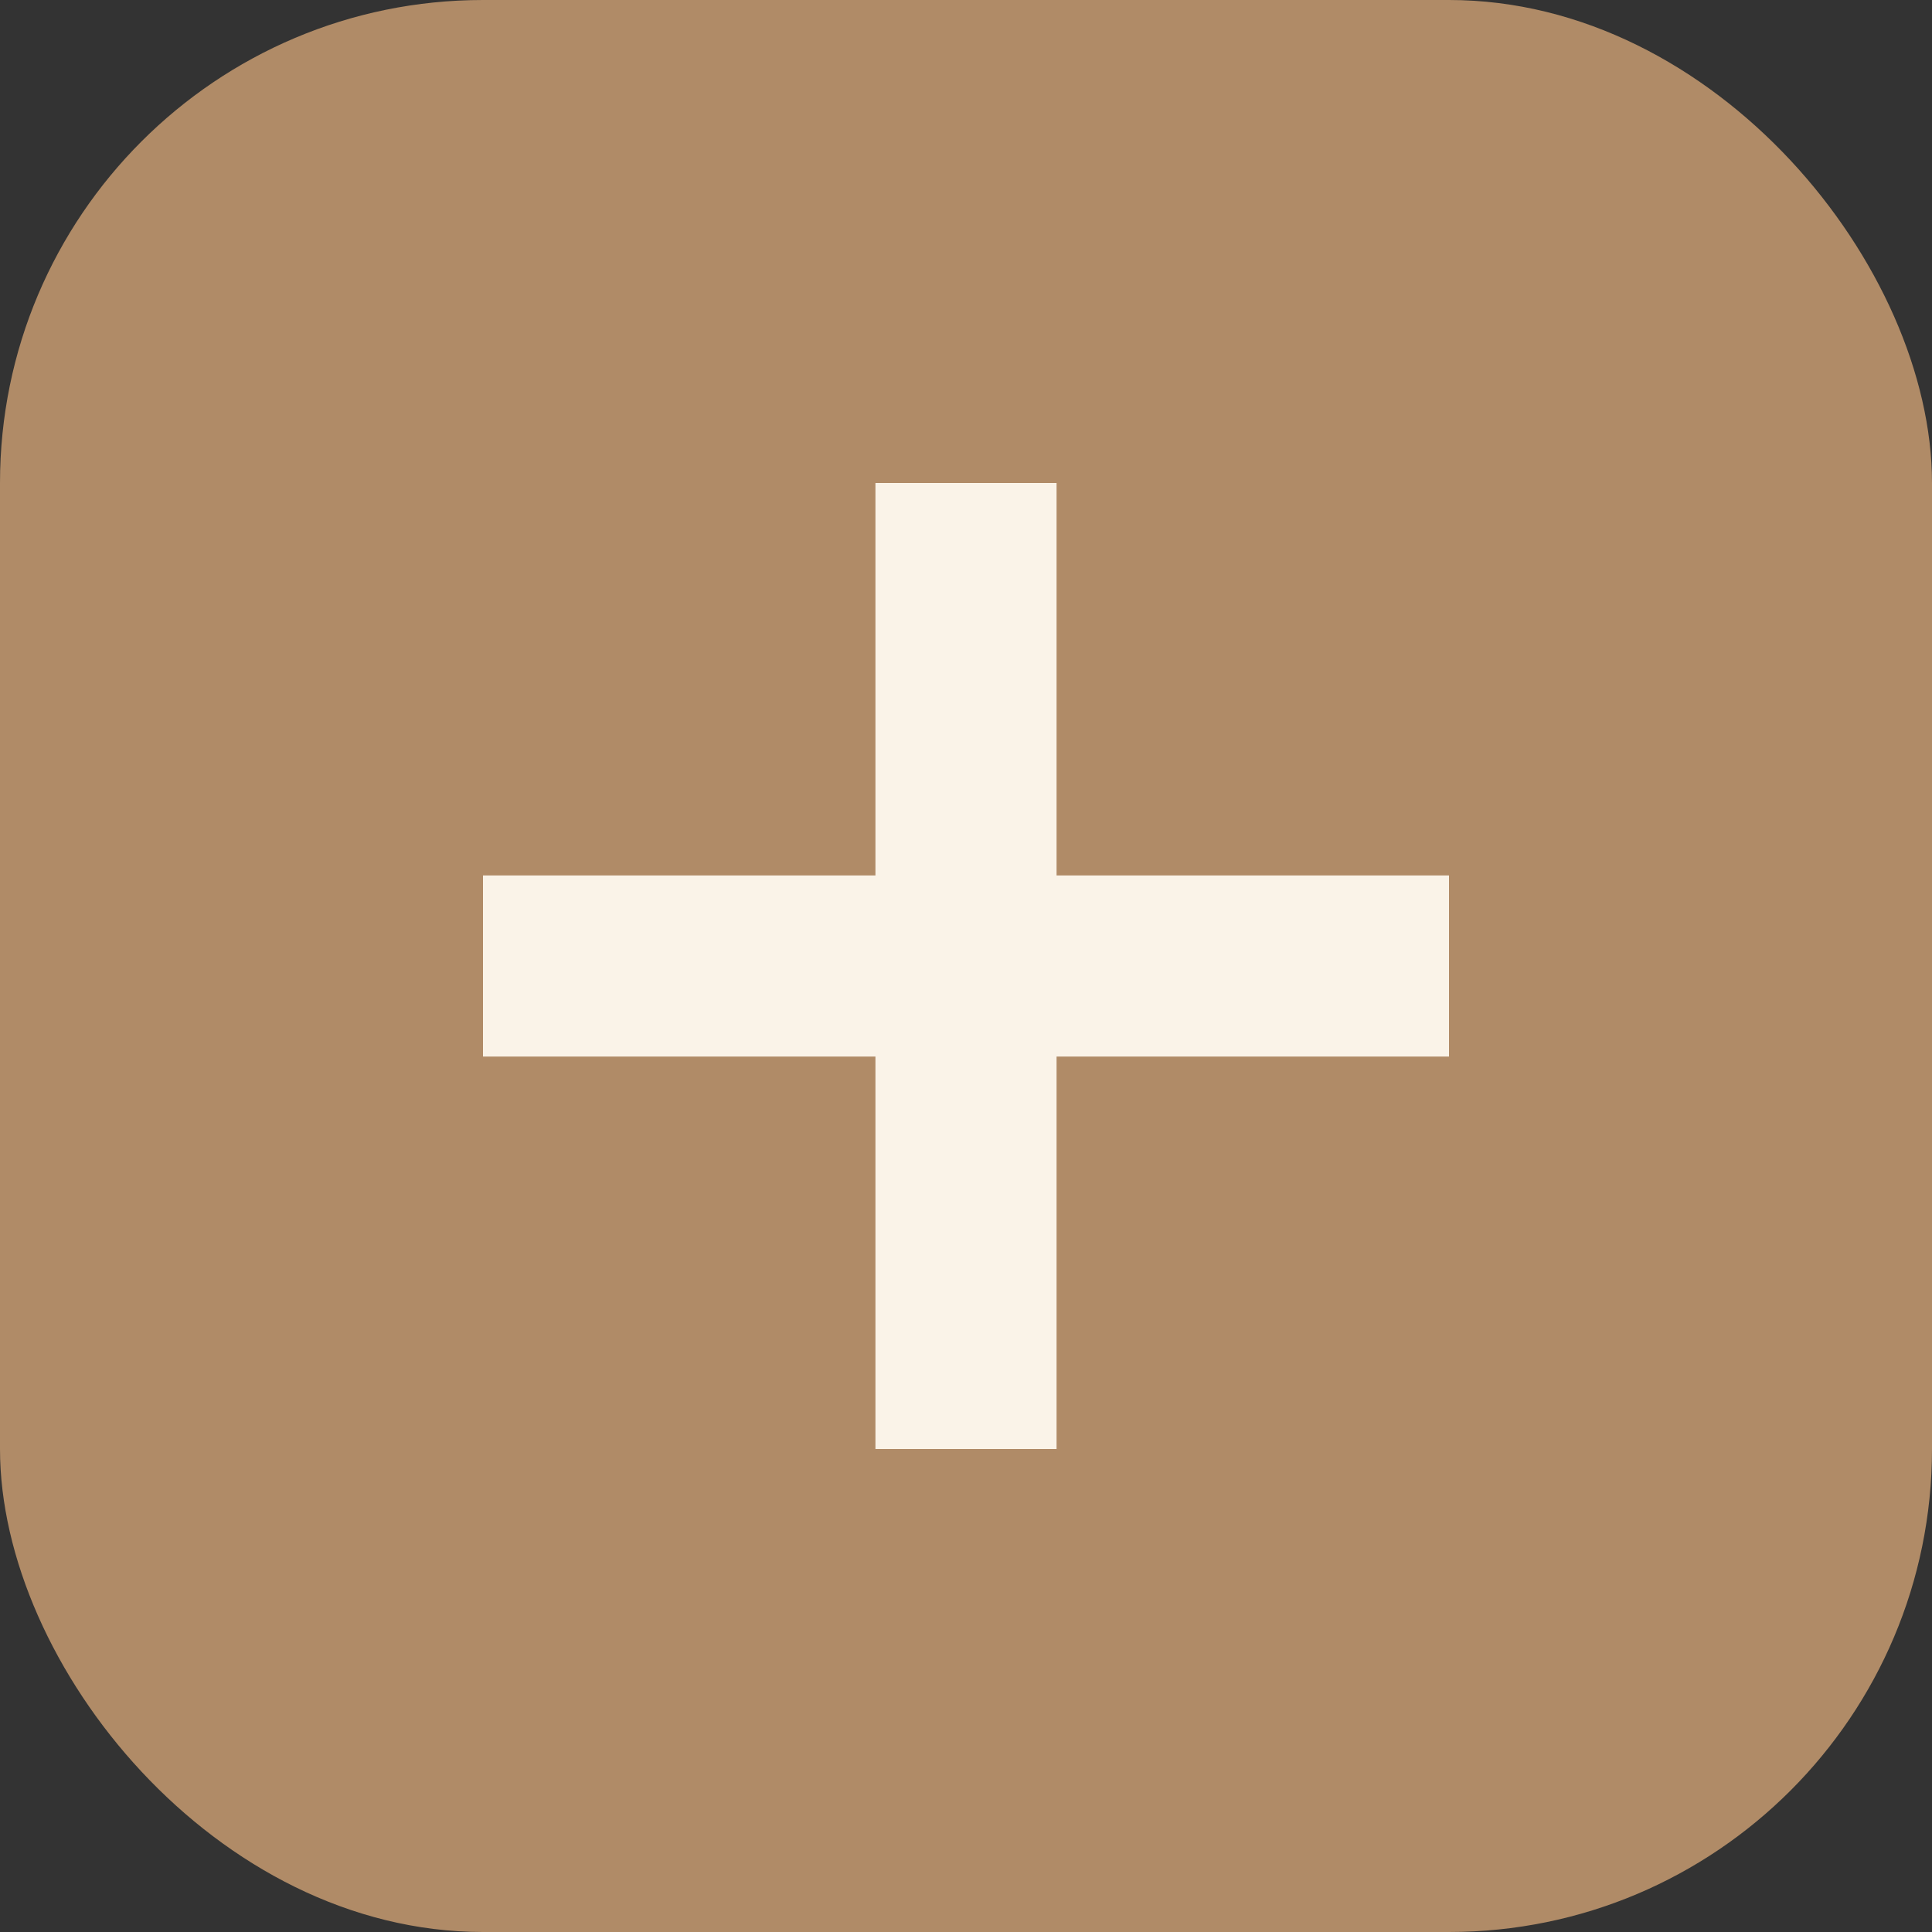 <svg xmlns="http://www.w3.org/2000/svg" viewBox="0 0 32 32"><rect x="0" y="0" width="32" height="32" fill="#333333" stroke="none"/><rect width="32" height="32" fill="#B08B67" rx="8"/><path stroke="#FAF3E8" stroke-width="3" d="M8 16h16m-8-8v16"/></svg>